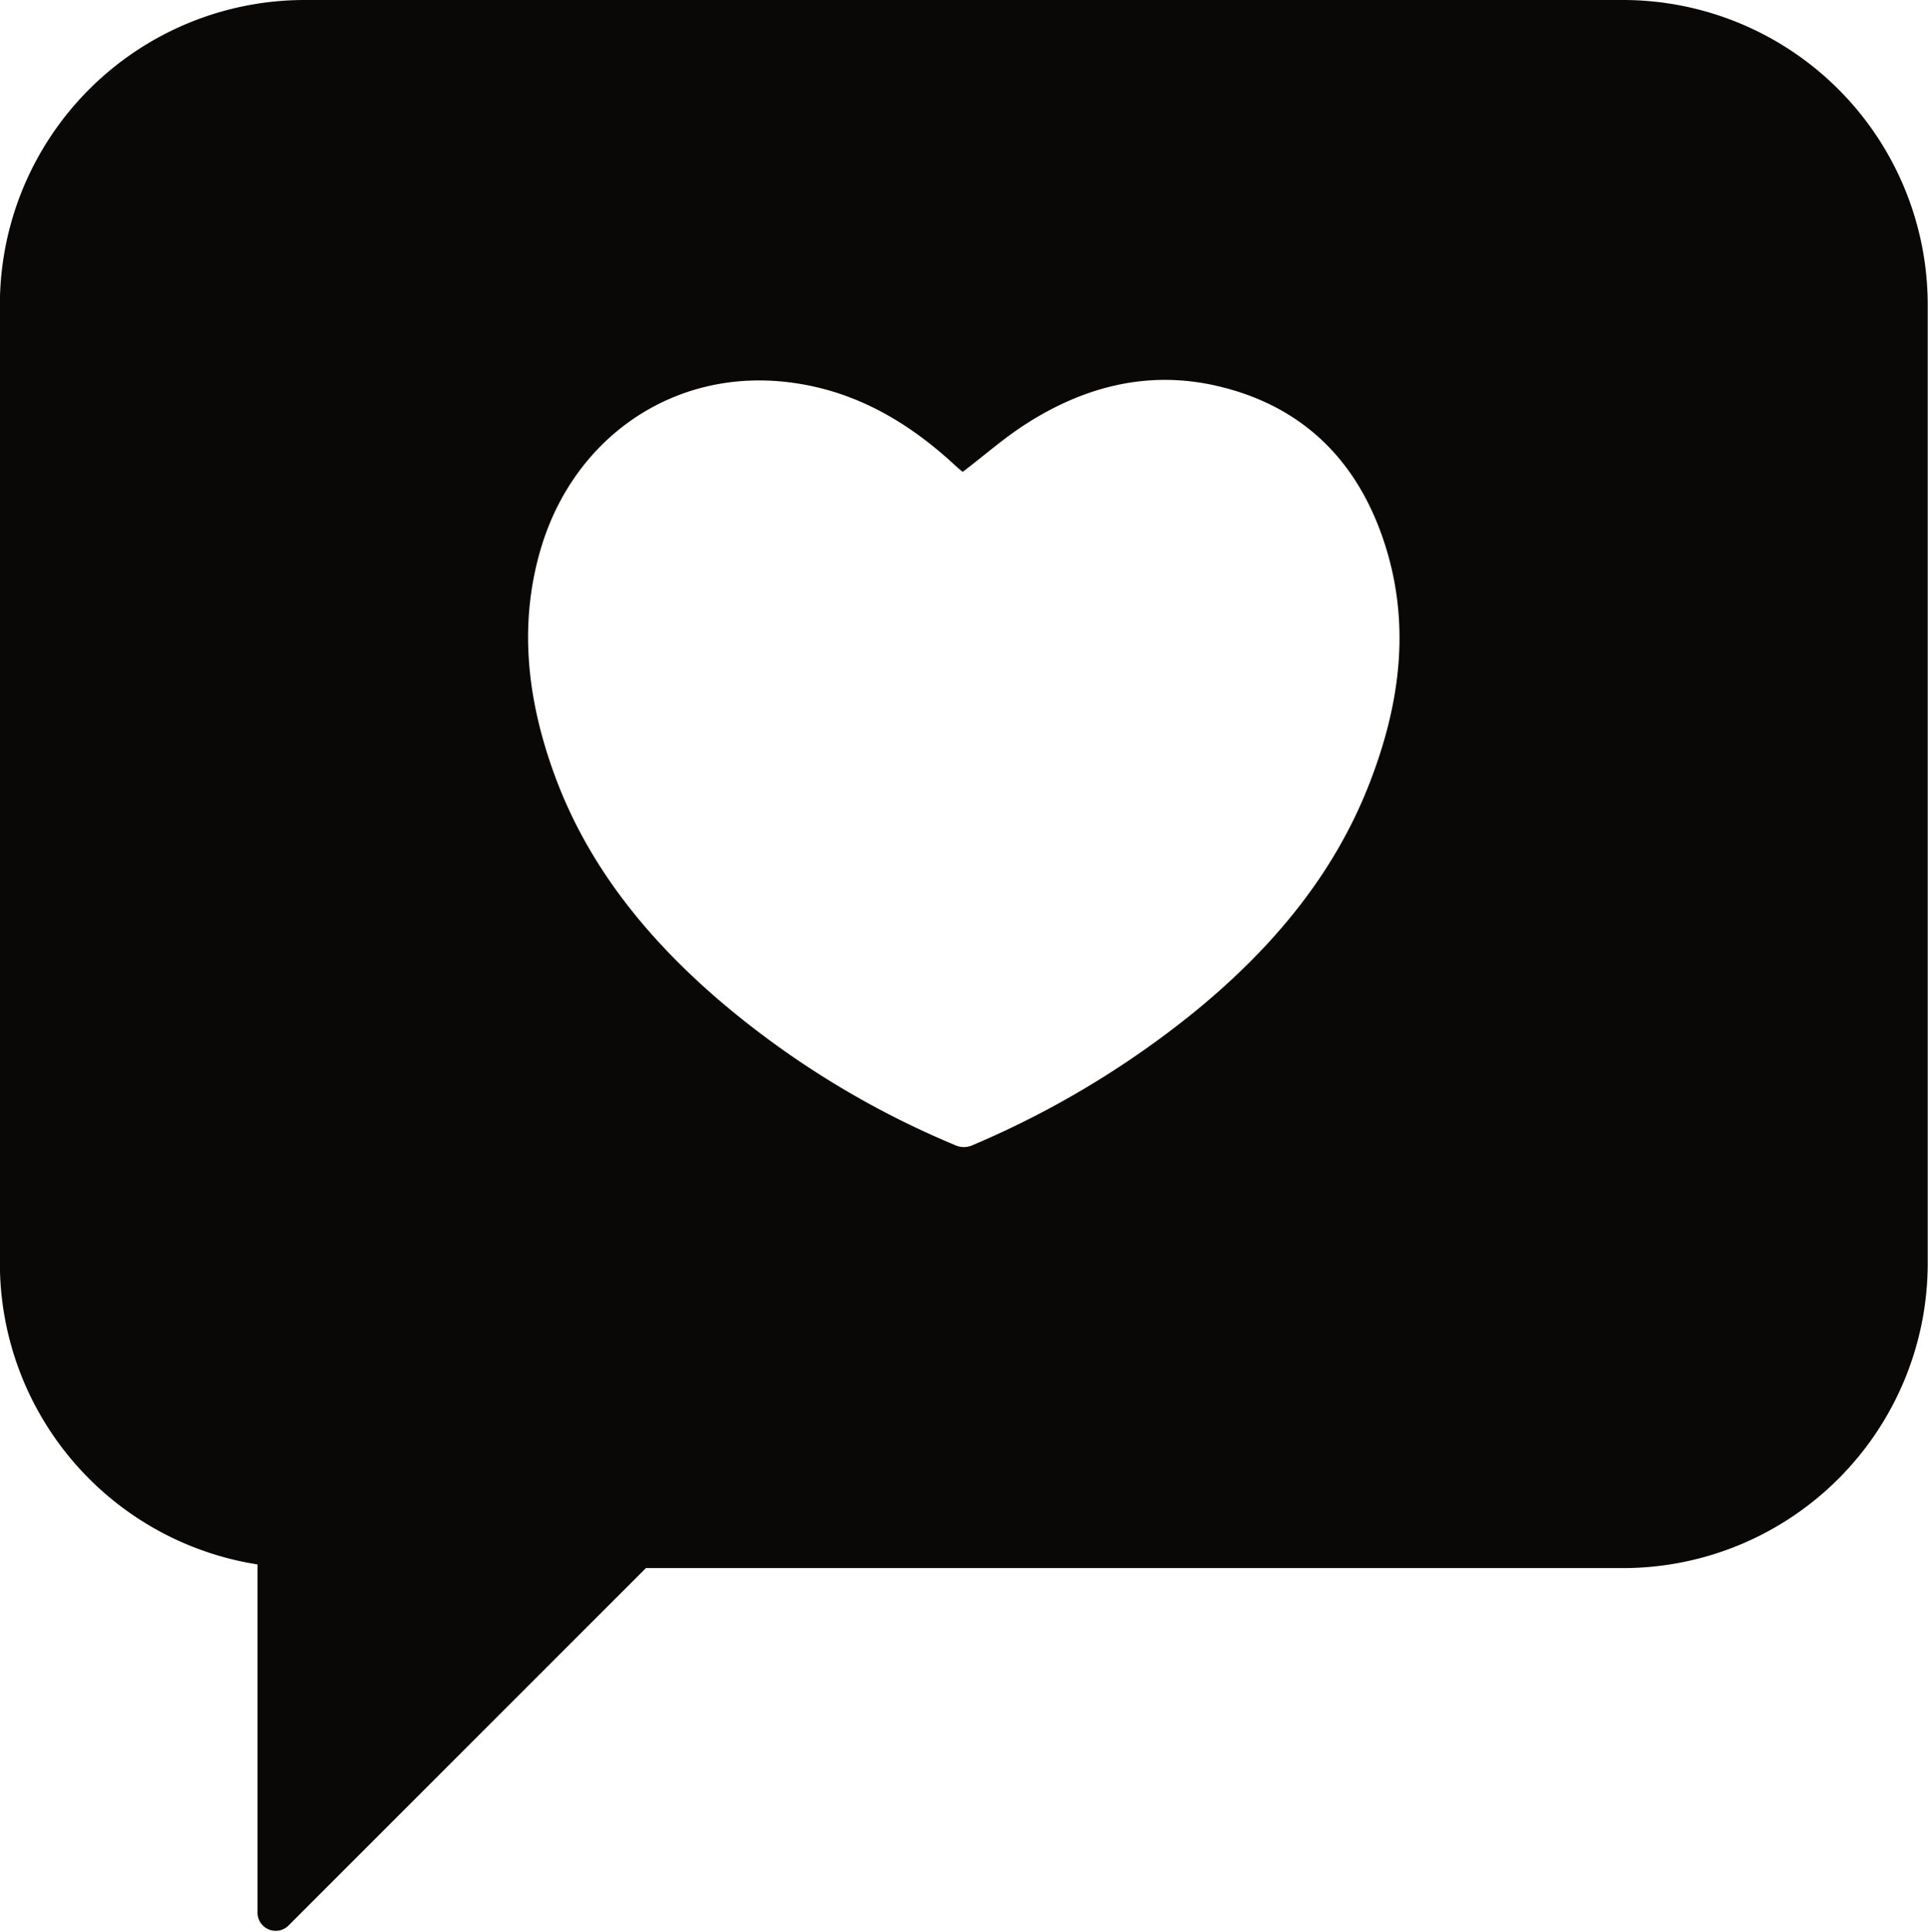 <?xml version="1.0" encoding="UTF-8" standalone="no"?><svg xmlns="http://www.w3.org/2000/svg" xmlns:xlink="http://www.w3.org/1999/xlink" data-name="Layer 1" fill="#0a0806" height="490.3" preserveAspectRatio="xMidYMid meet" version="1" viewBox="5.4 5.0 489.3 490.3" width="489.3" zoomAndPan="magnify"><g id="change1_1"><path d="M417.26,5H82.74A77.37,77.37,0,0,0,5.37,82.36V325.58A77.37,77.37,0,0,0,70.76,402v88.37a4.61,4.61,0,0,0,7.87,3.26l90.7-90.7H417.26a77.37,77.37,0,0,0,77.37-77.36V82.36A77.37,77.37,0,0,0,417.26,5ZM352.85,204.06c-9,23-24.47,41.31-43.32,56.92a234.47,234.47,0,0,1-57.16,34.57,5.36,5.36,0,0,1-4.69,0,225.86,225.86,0,0,1-60.56-37.39c-18-15.65-32.7-33.85-41-56.55-6.85-18.75-9.2-38-3.46-57.4C151,116.06,176.28,98.43,205.52,102c16.55,2,30.15,9.89,42.17,21,.61.57,1.24,1.11,1.89,1.63.12.11.34.1.2.07,5.27-4,10.15-8.31,15.53-11.81,15-9.77,31.45-14.06,49.15-9.91,21.57,5.06,35.49,18.92,42.3,39.82S360.65,184.12,352.85,204.06Z"/></g></svg>